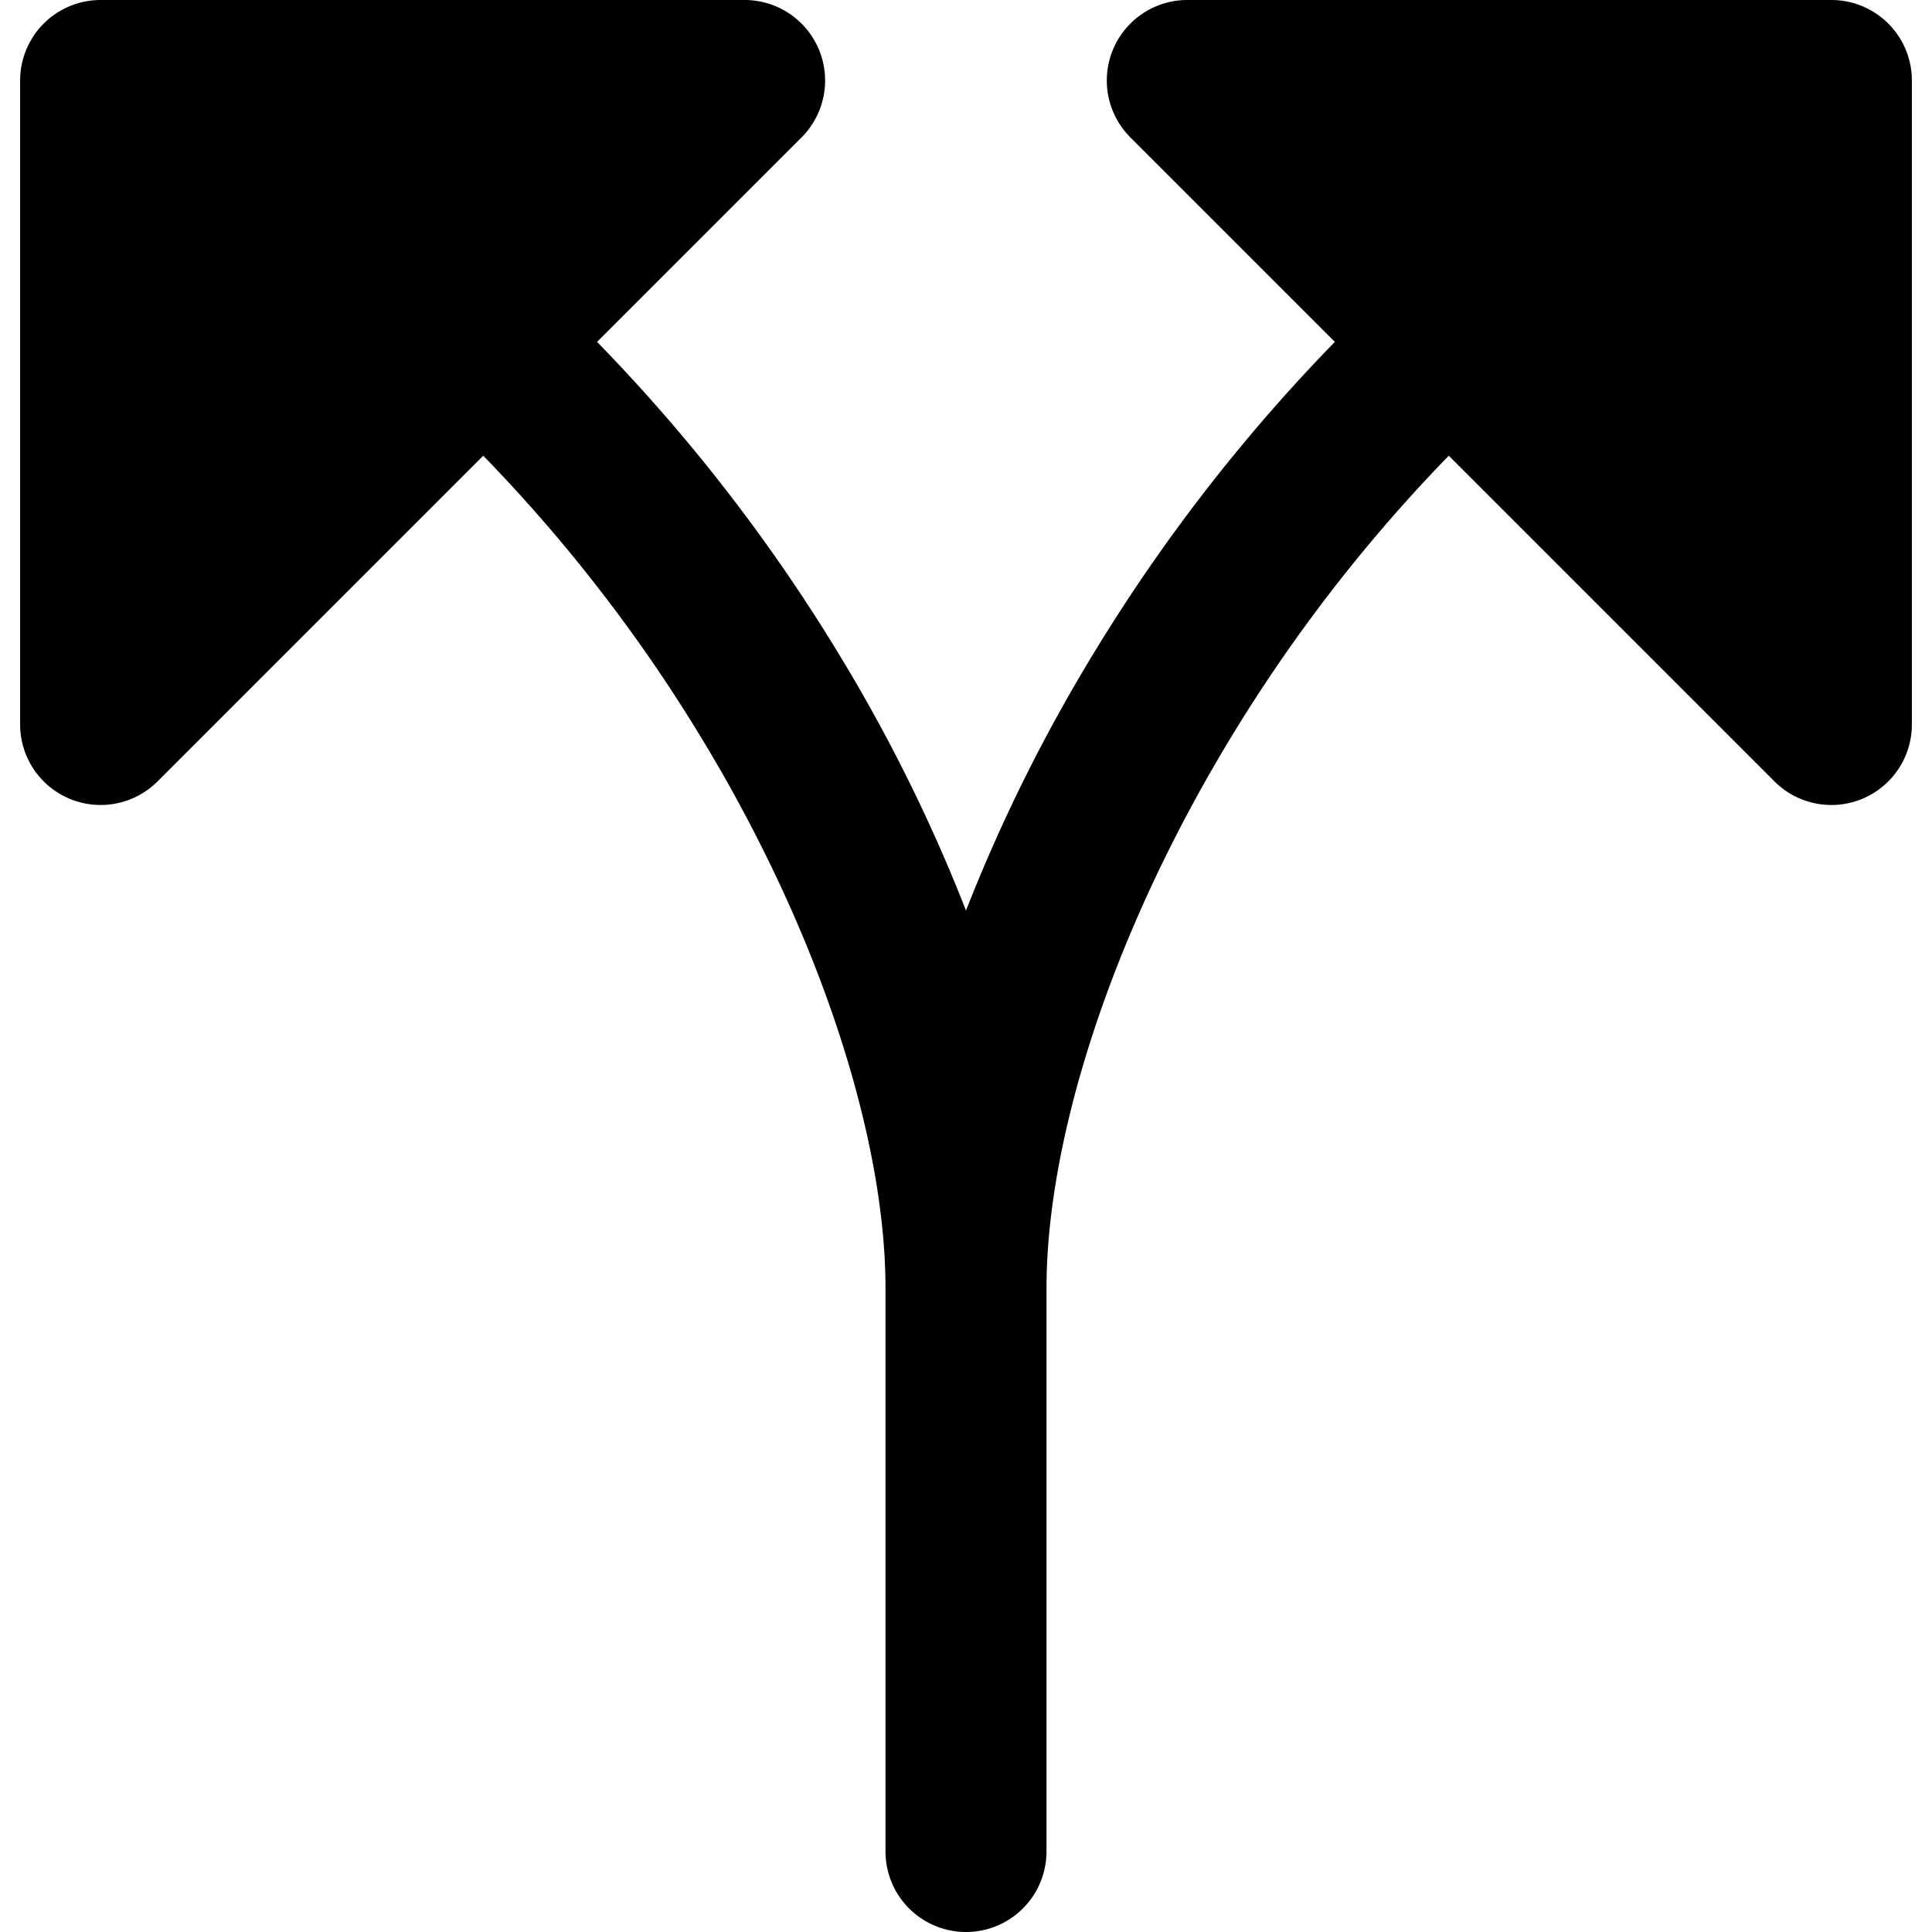 <svg xmlns="http://www.w3.org/2000/svg" fill="none" viewBox="0 0 24 24"><path fill="#000000" fill-rule="evenodd" d="M1.25 0h8a1 1 0 0 1 0.707 1.707l-2.54 2.54a21.63 21.63 0 0 1 3.069 3.986A20.428 20.428 0 0 1 12 11.311a20.51 20.51 0 0 1 1.569 -3.168 21.624 21.624 0 0 1 3.013 -3.896l-2.54 -2.54A1 1 0 0 1 14.75 0h8a1 1 0 0 1 1 1v8a1 1 0 0 1 -1.707 0.707l-4.046 -4.046a19.616 19.616 0 0 0 -2.717 3.518C13.759 11.691 13 14.212 13 16v7a1 1 0 1 1 -2 0v-7c0 -1.768 -0.742 -4.253 -2.23 -6.739a19.622 19.622 0 0 0 -2.767 -3.6L1.957 9.707A1 1 0 0 1 0.25 9V1a1 1 0 0 1 1 -1Z" clip-rule="evenodd" stroke-width="1"></path></svg>